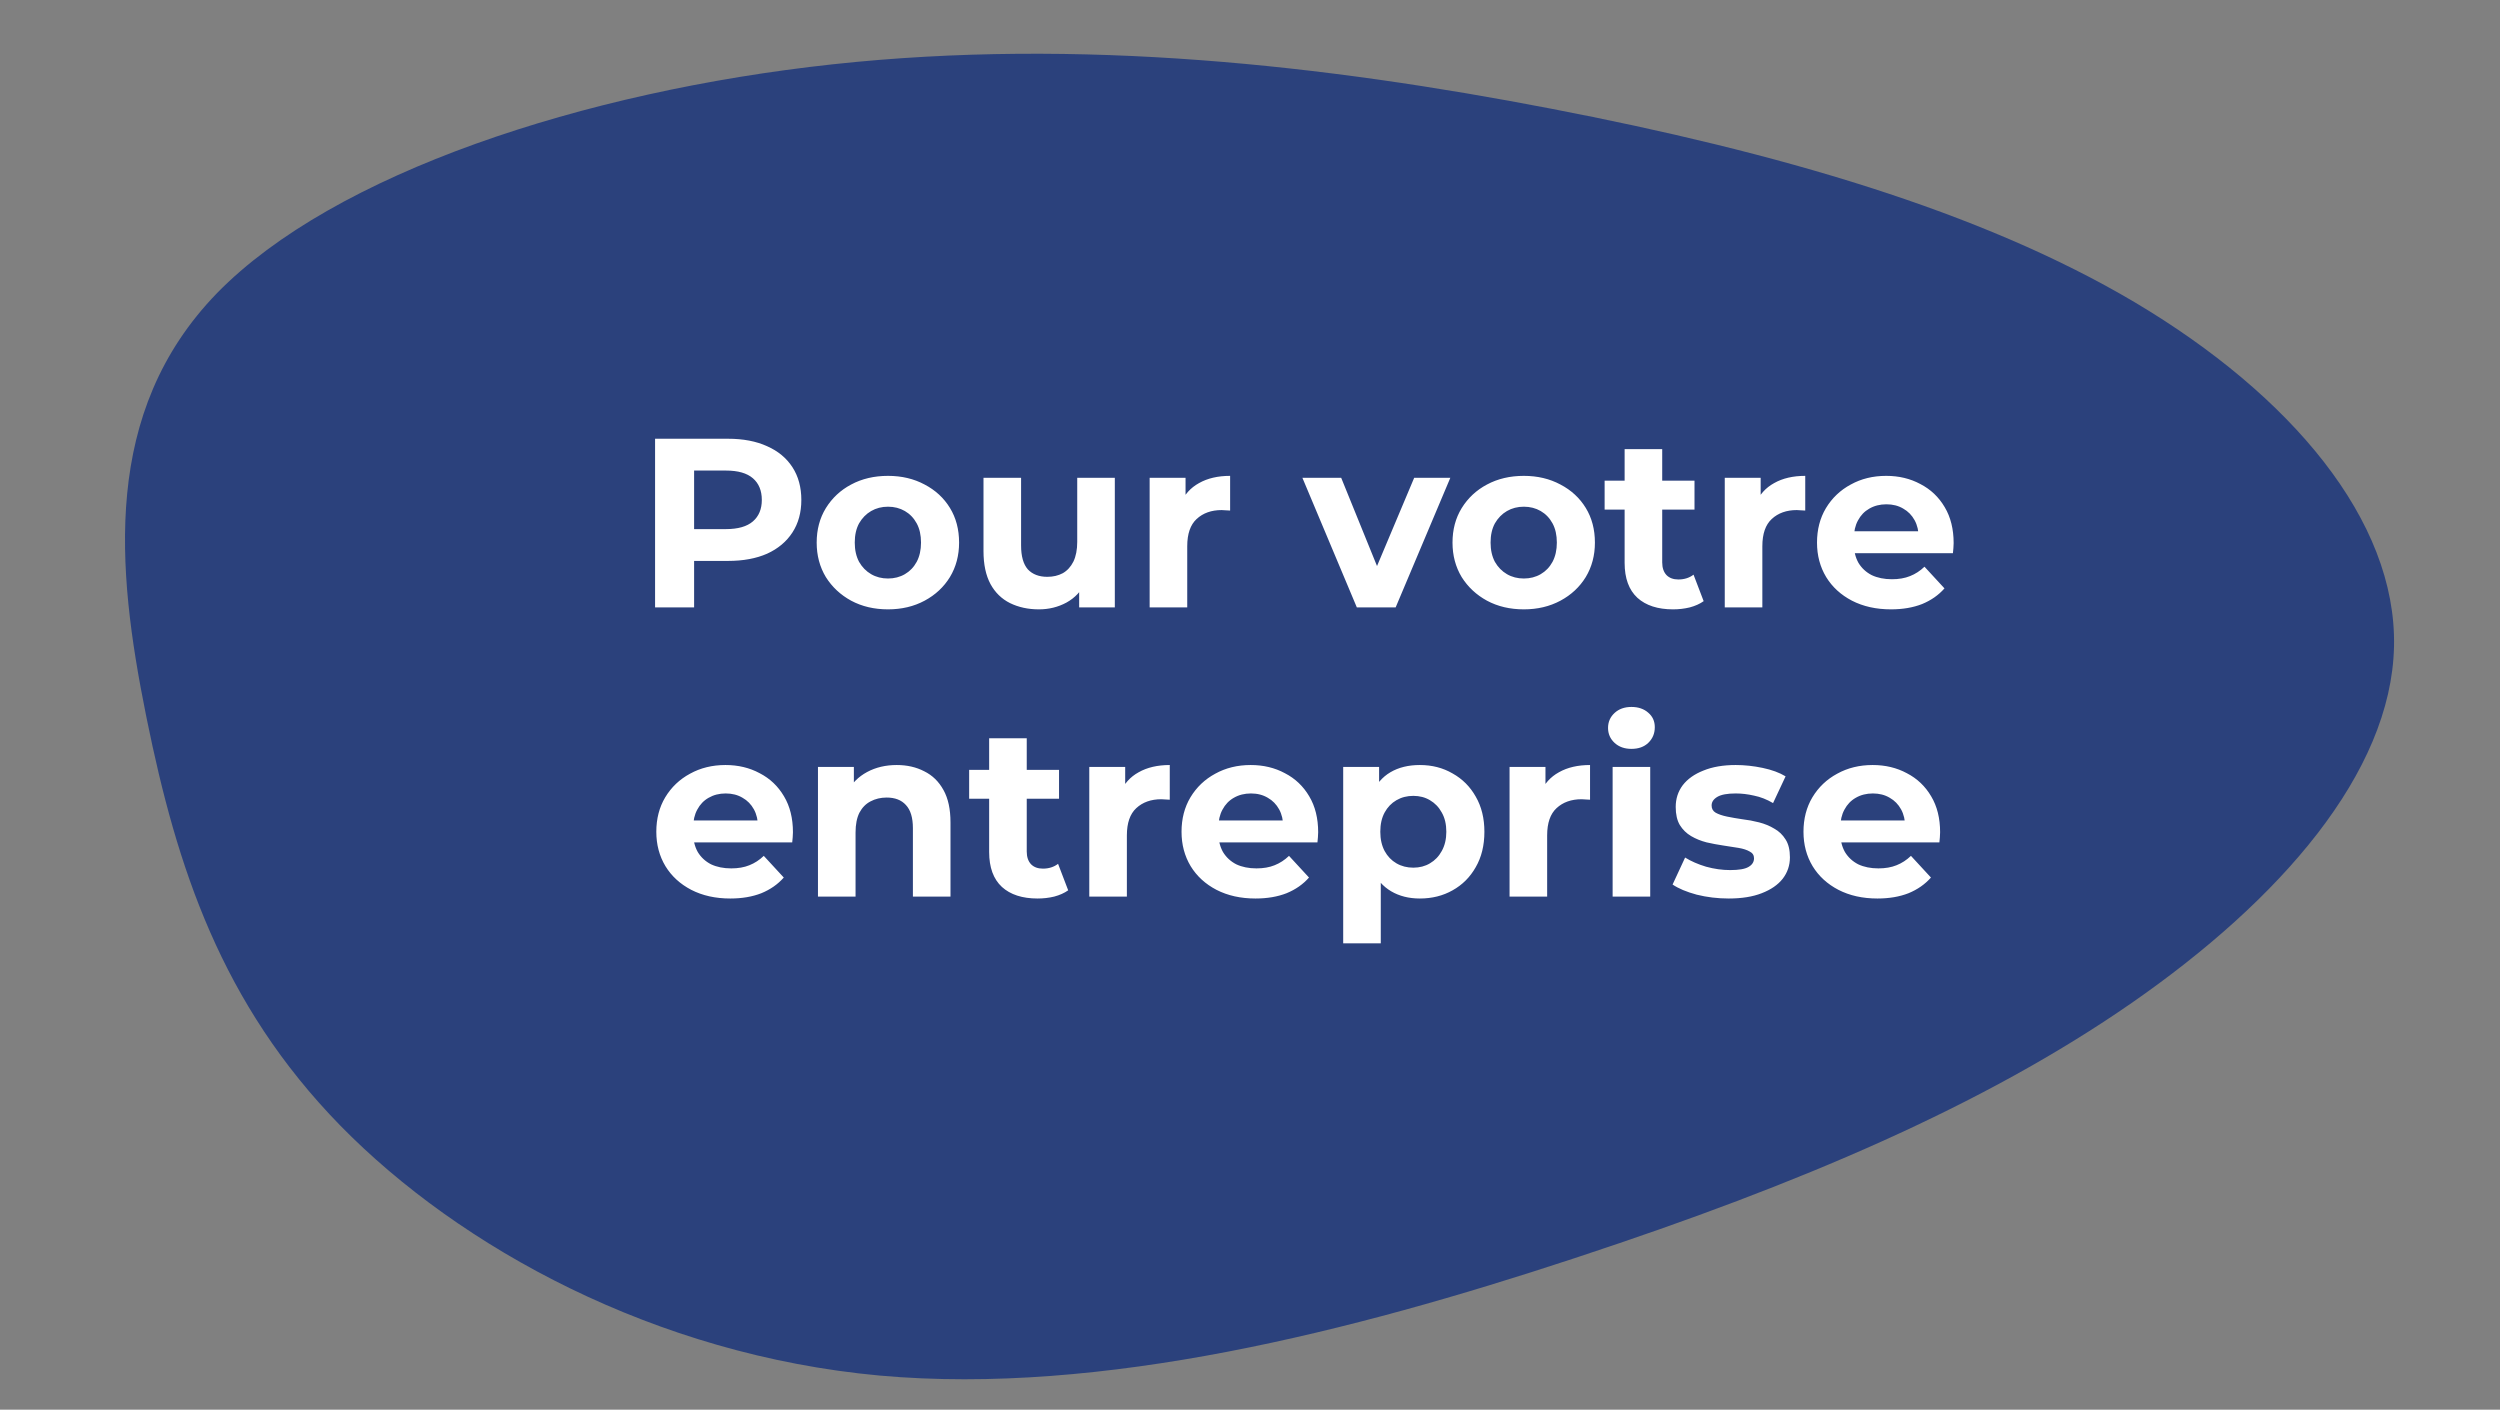 <svg width="415" height="234" viewBox="0 0 415 234" fill="none" xmlns="http://www.w3.org/2000/svg">
<rect x="0" y="0" width="415" height="234" fill="#808080" stroke="none"/>
<path fill-rule="evenodd" clip-rule="evenodd" d="M354.455 50.229C328.701 34.946 294.85 25.243 257.464 18.038C220.078 10.833 179.321 6.211 138.164 10.682C96.925 15.156 55.449 28.763 36.024 48.659C16.874 68.399 19.338 94.347 24.222 118.641L24.371 119.377C29.353 143.882 36.686 166.57 56.497 186.854C76.307 207.092 108.756 224.92 146.007 228.343C182.964 231.684 224.785 220.902 260.992 208.984L262.087 208.622C298.546 196.607 329.25 183.565 353.85 166.496C378.451 149.428 396.947 128.333 397.406 107.33C397.867 86.373 380.211 65.556 354.455 50.229Z" fill="#2B417C"/>
<path d="M108.742 100.833V72.832H120.862C123.369 72.832 125.529 73.246 127.342 74.073C129.155 74.873 130.555 76.032 131.542 77.552C132.529 79.073 133.022 80.886 133.022 82.993C133.022 85.073 132.529 86.873 131.542 88.392C130.555 89.912 129.155 91.086 127.342 91.912C125.529 92.713 123.369 93.112 120.862 93.112H112.342L115.222 90.192V100.833H108.742ZM115.222 90.912L112.342 87.832H120.502C122.502 87.832 123.995 87.406 124.982 86.552C125.969 85.699 126.462 84.513 126.462 82.993C126.462 81.446 125.969 80.246 124.982 79.392C123.995 78.539 122.502 78.112 120.502 78.112H112.342L115.222 75.032V90.912ZM147.409 101.153C145.116 101.153 143.076 100.673 141.289 99.713C139.529 98.752 138.129 97.446 137.089 95.793C136.076 94.112 135.569 92.206 135.569 90.073C135.569 87.912 136.076 86.006 137.089 84.353C138.129 82.672 139.529 81.366 141.289 80.433C143.076 79.472 145.116 78.993 147.409 78.993C149.676 78.993 151.702 79.472 153.489 80.433C155.276 81.366 156.676 82.659 157.689 84.312C158.702 85.966 159.209 87.886 159.209 90.073C159.209 92.206 158.702 94.112 157.689 95.793C156.676 97.446 155.276 98.752 153.489 99.713C151.702 100.673 149.676 101.153 147.409 101.153ZM147.409 96.032C148.449 96.032 149.382 95.793 150.209 95.312C151.036 94.832 151.689 94.153 152.169 93.272C152.649 92.366 152.889 91.299 152.889 90.073C152.889 88.819 152.649 87.752 152.169 86.873C151.689 85.993 151.036 85.312 150.209 84.832C149.382 84.353 148.449 84.112 147.409 84.112C146.369 84.112 145.436 84.353 144.609 84.832C143.782 85.312 143.116 85.993 142.609 86.873C142.129 87.752 141.889 88.819 141.889 90.073C141.889 91.299 142.129 92.366 142.609 93.272C143.116 94.153 143.782 94.832 144.609 95.312C145.436 95.793 146.369 96.032 147.409 96.032ZM172.46 101.153C170.673 101.153 169.073 100.806 167.66 100.113C166.273 99.419 165.193 98.366 164.42 96.953C163.647 95.513 163.26 93.686 163.26 91.472V79.312H169.5V90.552C169.5 92.339 169.873 93.659 170.62 94.513C171.393 95.339 172.473 95.752 173.86 95.752C174.82 95.752 175.673 95.552 176.42 95.153C177.167 94.726 177.753 94.086 178.18 93.233C178.607 92.353 178.82 91.259 178.82 89.953V79.312H185.06V100.833H179.14V94.912L180.22 96.632C179.5 98.126 178.433 99.259 177.02 100.033C175.633 100.779 174.113 101.153 172.46 101.153ZM190.841 100.833V79.312H196.801V85.392L195.961 83.632C196.601 82.112 197.628 80.966 199.041 80.192C200.454 79.392 202.174 78.993 204.201 78.993V84.752C203.934 84.726 203.694 84.713 203.481 84.713C203.268 84.686 203.041 84.672 202.801 84.672C201.094 84.672 199.708 85.166 198.641 86.153C197.601 87.112 197.081 88.619 197.081 90.672V100.833H190.841ZM225.236 100.833L216.196 79.312H222.636L230.156 97.832H226.956L234.756 79.312H240.756L231.676 100.833H225.236ZM252.956 101.153C250.663 101.153 248.623 100.673 246.836 99.713C245.076 98.752 243.676 97.446 242.636 95.793C241.623 94.112 241.116 92.206 241.116 90.073C241.116 87.912 241.623 86.006 242.636 84.353C243.676 82.672 245.076 81.366 246.836 80.433C248.623 79.472 250.663 78.993 252.956 78.993C255.223 78.993 257.249 79.472 259.036 80.433C260.823 81.366 262.223 82.659 263.236 84.312C264.249 85.966 264.756 87.886 264.756 90.073C264.756 92.206 264.249 94.112 263.236 95.793C262.223 97.446 260.823 98.752 259.036 99.713C257.249 100.673 255.223 101.153 252.956 101.153ZM252.956 96.032C253.996 96.032 254.929 95.793 255.756 95.312C256.583 94.832 257.236 94.153 257.716 93.272C258.196 92.366 258.436 91.299 258.436 90.073C258.436 88.819 258.196 87.752 257.716 86.873C257.236 85.993 256.583 85.312 255.756 84.832C254.929 84.353 253.996 84.112 252.956 84.112C251.916 84.112 250.983 84.353 250.156 84.832C249.329 85.312 248.663 85.993 248.156 86.873C247.676 87.752 247.436 88.819 247.436 90.073C247.436 91.299 247.676 92.366 248.156 93.272C248.663 94.153 249.329 94.832 250.156 95.312C250.983 95.793 251.916 96.032 252.956 96.032ZM277.727 101.153C275.194 101.153 273.22 100.513 271.807 99.233C270.394 97.926 269.687 95.993 269.687 93.433V74.552H275.927V93.353C275.927 94.259 276.167 94.966 276.647 95.472C277.127 95.953 277.78 96.192 278.607 96.192C279.594 96.192 280.434 95.926 281.127 95.392L282.807 99.793C282.167 100.246 281.394 100.593 280.487 100.833C279.607 101.046 278.687 101.153 277.727 101.153ZM266.367 84.593V79.793H281.287V84.593H266.367ZM286.31 100.833V79.312H292.27V85.392L291.43 83.632C292.07 82.112 293.096 80.966 294.51 80.192C295.923 79.392 297.643 78.993 299.67 78.993V84.752C299.403 84.726 299.163 84.713 298.95 84.713C298.736 84.686 298.51 84.672 298.27 84.672C296.563 84.672 295.176 85.166 294.11 86.153C293.07 87.112 292.55 88.619 292.55 90.672V100.833H286.31ZM313.904 101.153C311.45 101.153 309.29 100.673 307.424 99.713C305.584 98.752 304.157 97.446 303.144 95.793C302.13 94.112 301.624 92.206 301.624 90.073C301.624 87.912 302.117 86.006 303.104 84.353C304.117 82.672 305.49 81.366 307.224 80.433C308.957 79.472 310.917 78.993 313.104 78.993C315.21 78.993 317.104 79.446 318.784 80.353C320.49 81.233 321.837 82.513 322.824 84.192C323.81 85.846 324.304 87.832 324.304 90.153C324.304 90.392 324.29 90.672 324.264 90.993C324.237 91.286 324.21 91.566 324.184 91.832H306.704V88.192H320.904L318.504 89.272C318.504 88.153 318.277 87.179 317.824 86.353C317.37 85.526 316.744 84.886 315.944 84.433C315.144 83.953 314.21 83.713 313.144 83.713C312.077 83.713 311.13 83.953 310.304 84.433C309.504 84.886 308.877 85.539 308.424 86.392C307.97 87.219 307.744 88.206 307.744 89.353V90.312C307.744 91.486 307.997 92.526 308.504 93.433C309.037 94.312 309.77 94.993 310.704 95.472C311.664 95.926 312.784 96.153 314.064 96.153C315.21 96.153 316.21 95.979 317.064 95.632C317.944 95.286 318.744 94.766 319.464 94.073L322.784 97.672C321.797 98.793 320.557 99.659 319.064 100.273C317.57 100.859 315.85 101.153 313.904 101.153ZM121.228 149.153C118.775 149.153 116.615 148.673 114.748 147.713C112.908 146.753 111.481 145.446 110.468 143.793C109.455 142.113 108.948 140.206 108.948 138.073C108.948 135.913 109.441 134.006 110.428 132.353C111.441 130.673 112.815 129.366 114.548 128.433C116.281 127.473 118.241 126.993 120.428 126.993C122.535 126.993 124.428 127.446 126.108 128.353C127.815 129.233 129.161 130.513 130.148 132.193C131.135 133.846 131.628 135.833 131.628 138.153C131.628 138.393 131.615 138.673 131.588 138.993C131.561 139.286 131.535 139.566 131.508 139.833H114.028V136.193H128.228L125.828 137.273C125.828 136.153 125.601 135.179 125.148 134.353C124.695 133.526 124.068 132.886 123.268 132.433C122.468 131.953 121.535 131.713 120.468 131.713C119.401 131.713 118.455 131.953 117.628 132.433C116.828 132.886 116.201 133.539 115.748 134.393C115.295 135.219 115.068 136.206 115.068 137.353V138.313C115.068 139.486 115.321 140.526 115.828 141.433C116.361 142.313 117.095 142.993 118.028 143.473C118.988 143.926 120.108 144.153 121.388 144.153C122.535 144.153 123.535 143.979 124.388 143.633C125.268 143.286 126.068 142.766 126.788 142.073L130.108 145.673C129.121 146.793 127.881 147.659 126.388 148.273C124.895 148.859 123.175 149.153 121.228 149.153ZM148.862 126.993C150.569 126.993 152.089 127.339 153.422 128.033C154.782 128.699 155.849 129.739 156.622 131.153C157.396 132.539 157.782 134.326 157.782 136.513V148.833H151.542V137.473C151.542 135.739 151.156 134.459 150.382 133.633C149.636 132.806 148.569 132.393 147.182 132.393C146.196 132.393 145.302 132.606 144.502 133.033C143.729 133.433 143.116 134.059 142.662 134.913C142.236 135.766 142.022 136.859 142.022 138.193V148.833H135.782V127.313H141.742V133.273L140.622 131.473C141.396 130.033 142.502 128.926 143.942 128.153C145.382 127.379 147.022 126.993 148.862 126.993ZM172.239 149.153C169.705 149.153 167.732 148.513 166.319 147.233C164.905 145.926 164.199 143.993 164.199 141.433V122.553H170.439V141.353C170.439 142.259 170.679 142.966 171.159 143.473C171.639 143.953 172.292 144.193 173.119 144.193C174.105 144.193 174.945 143.926 175.639 143.393L177.319 147.793C176.679 148.246 175.905 148.593 174.999 148.833C174.119 149.046 173.199 149.153 172.239 149.153ZM160.879 132.593V127.793H175.799V132.593H160.879ZM180.821 148.833V127.313H186.781V133.393L185.941 131.633C186.581 130.113 187.608 128.966 189.021 128.193C190.435 127.393 192.155 126.993 194.181 126.993V132.753C193.915 132.726 193.675 132.713 193.461 132.713C193.248 132.686 193.021 132.673 192.781 132.673C191.075 132.673 189.688 133.166 188.621 134.153C187.581 135.113 187.061 136.619 187.061 138.673V148.833H180.821ZM208.415 149.153C205.962 149.153 203.802 148.673 201.935 147.713C200.095 146.753 198.669 145.446 197.655 143.793C196.642 142.113 196.135 140.206 196.135 138.073C196.135 135.913 196.629 134.006 197.615 132.353C198.629 130.673 200.002 129.366 201.735 128.433C203.469 127.473 205.429 126.993 207.615 126.993C209.722 126.993 211.615 127.446 213.295 128.353C215.002 129.233 216.349 130.513 217.335 132.193C218.322 133.846 218.815 135.833 218.815 138.153C218.815 138.393 218.802 138.673 218.775 138.993C218.749 139.286 218.722 139.566 218.695 139.833H201.215V136.193H215.415L213.015 137.273C213.015 136.153 212.789 135.179 212.335 134.353C211.882 133.526 211.255 132.886 210.455 132.433C209.655 131.953 208.722 131.713 207.655 131.713C206.589 131.713 205.642 131.953 204.815 132.433C204.015 132.886 203.389 133.539 202.935 134.393C202.482 135.219 202.255 136.206 202.255 137.353V138.313C202.255 139.486 202.509 140.526 203.015 141.433C203.549 142.313 204.282 142.993 205.215 143.473C206.175 143.926 207.295 144.153 208.575 144.153C209.722 144.153 210.722 143.979 211.575 143.633C212.455 143.286 213.255 142.766 213.975 142.073L217.295 145.673C216.309 146.793 215.069 147.659 213.575 148.273C212.082 148.859 210.362 149.153 208.415 149.153ZM235.69 149.153C233.877 149.153 232.29 148.753 230.93 147.953C229.57 147.153 228.503 145.939 227.73 144.313C226.983 142.659 226.61 140.579 226.61 138.073C226.61 135.539 226.97 133.459 227.69 131.833C228.41 130.206 229.45 128.993 230.81 128.193C232.17 127.393 233.797 126.993 235.69 126.993C237.717 126.993 239.53 127.459 241.13 128.393C242.757 129.299 244.037 130.579 244.97 132.233C245.93 133.886 246.41 135.833 246.41 138.073C246.41 140.339 245.93 142.299 244.97 143.953C244.037 145.606 242.757 146.886 241.13 147.793C239.53 148.699 237.717 149.153 235.69 149.153ZM222.97 156.593V127.313H228.93V131.713L228.81 138.113L229.21 144.473V156.593H222.97ZM234.61 144.033C235.65 144.033 236.57 143.793 237.37 143.313C238.197 142.833 238.85 142.153 239.33 141.273C239.837 140.366 240.09 139.299 240.09 138.073C240.09 136.819 239.837 135.753 239.33 134.873C238.85 133.993 238.197 133.313 237.37 132.833C236.57 132.353 235.65 132.113 234.61 132.113C233.57 132.113 232.637 132.353 231.81 132.833C230.983 133.313 230.33 133.993 229.85 134.873C229.37 135.753 229.13 136.819 229.13 138.073C229.13 139.299 229.37 140.366 229.85 141.273C230.33 142.153 230.983 142.833 231.81 143.313C232.637 143.793 233.57 144.033 234.61 144.033ZM250.587 148.833V127.313H256.547V133.393L255.707 131.633C256.347 130.113 257.374 128.966 258.787 128.193C260.2 127.393 261.92 126.993 263.947 126.993V132.753C263.68 132.726 263.44 132.713 263.227 132.713C263.014 132.686 262.787 132.673 262.547 132.673C260.84 132.673 259.454 133.166 258.387 134.153C257.347 135.113 256.827 136.619 256.827 138.673V148.833H250.587ZM267.696 148.833V127.313H273.936V148.833H267.696ZM270.816 124.313C269.67 124.313 268.736 123.979 268.016 123.313C267.296 122.646 266.936 121.819 266.936 120.833C266.936 119.846 267.296 119.019 268.016 118.353C268.736 117.686 269.67 117.353 270.816 117.353C271.963 117.353 272.896 117.673 273.616 118.313C274.336 118.926 274.696 119.726 274.696 120.713C274.696 121.753 274.336 122.619 273.616 123.313C272.923 123.979 271.99 124.313 270.816 124.313ZM286.968 149.153C285.128 149.153 283.354 148.939 281.648 148.513C279.968 148.059 278.634 147.499 277.648 146.833L279.728 142.353C280.714 142.966 281.874 143.473 283.208 143.873C284.568 144.246 285.901 144.433 287.208 144.433C288.648 144.433 289.661 144.259 290.248 143.913C290.861 143.566 291.168 143.086 291.168 142.473C291.168 141.966 290.928 141.593 290.448 141.353C289.994 141.086 289.381 140.886 288.608 140.753C287.834 140.619 286.981 140.486 286.048 140.353C285.141 140.219 284.221 140.046 283.288 139.833C282.354 139.593 281.501 139.246 280.728 138.793C279.954 138.339 279.328 137.726 278.848 136.953C278.394 136.179 278.168 135.179 278.168 133.953C278.168 132.593 278.554 131.393 279.328 130.353C280.128 129.313 281.274 128.499 282.768 127.913C284.261 127.299 286.048 126.993 288.128 126.993C289.594 126.993 291.088 127.153 292.608 127.473C294.128 127.793 295.394 128.259 296.408 128.873L294.328 133.313C293.288 132.699 292.234 132.286 291.168 132.073C290.128 131.833 289.114 131.713 288.128 131.713C286.741 131.713 285.728 131.899 285.088 132.273C284.448 132.646 284.128 133.126 284.128 133.713C284.128 134.246 284.354 134.646 284.808 134.913C285.288 135.179 285.914 135.393 286.688 135.553C287.461 135.713 288.301 135.859 289.208 135.993C290.141 136.099 291.074 136.273 292.008 136.513C292.941 136.753 293.781 137.099 294.528 137.553C295.301 137.979 295.928 138.579 296.408 139.353C296.888 140.099 297.128 141.086 297.128 142.313C297.128 143.646 296.728 144.833 295.928 145.873C295.128 146.886 293.968 147.686 292.448 148.273C290.954 148.859 289.128 149.153 286.968 149.153ZM311.658 149.153C309.204 149.153 307.044 148.673 305.178 147.713C303.338 146.753 301.911 145.446 300.898 143.793C299.884 142.113 299.378 140.206 299.378 138.073C299.378 135.913 299.871 134.006 300.858 132.353C301.871 130.673 303.244 129.366 304.978 128.433C306.711 127.473 308.671 126.993 310.858 126.993C312.964 126.993 314.858 127.446 316.538 128.353C318.244 129.233 319.591 130.513 320.578 132.193C321.564 133.846 322.058 135.833 322.058 138.153C322.058 138.393 322.044 138.673 322.018 138.993C321.991 139.286 321.964 139.566 321.938 139.833H304.458V136.193H318.658L316.258 137.273C316.258 136.153 316.031 135.179 315.578 134.353C315.124 133.526 314.498 132.886 313.698 132.433C312.898 131.953 311.964 131.713 310.898 131.713C309.831 131.713 308.884 131.953 308.058 132.433C307.258 132.886 306.631 133.539 306.178 134.393C305.724 135.219 305.498 136.206 305.498 137.353V138.313C305.498 139.486 305.751 140.526 306.258 141.433C306.791 142.313 307.524 142.993 308.458 143.473C309.418 143.926 310.538 144.153 311.818 144.153C312.964 144.153 313.964 143.979 314.818 143.633C315.698 143.286 316.498 142.766 317.218 142.073L320.538 145.673C319.551 146.793 318.311 147.659 316.818 148.273C315.324 148.859 313.604 149.153 311.658 149.153Z" fill="white"/>
</svg>
